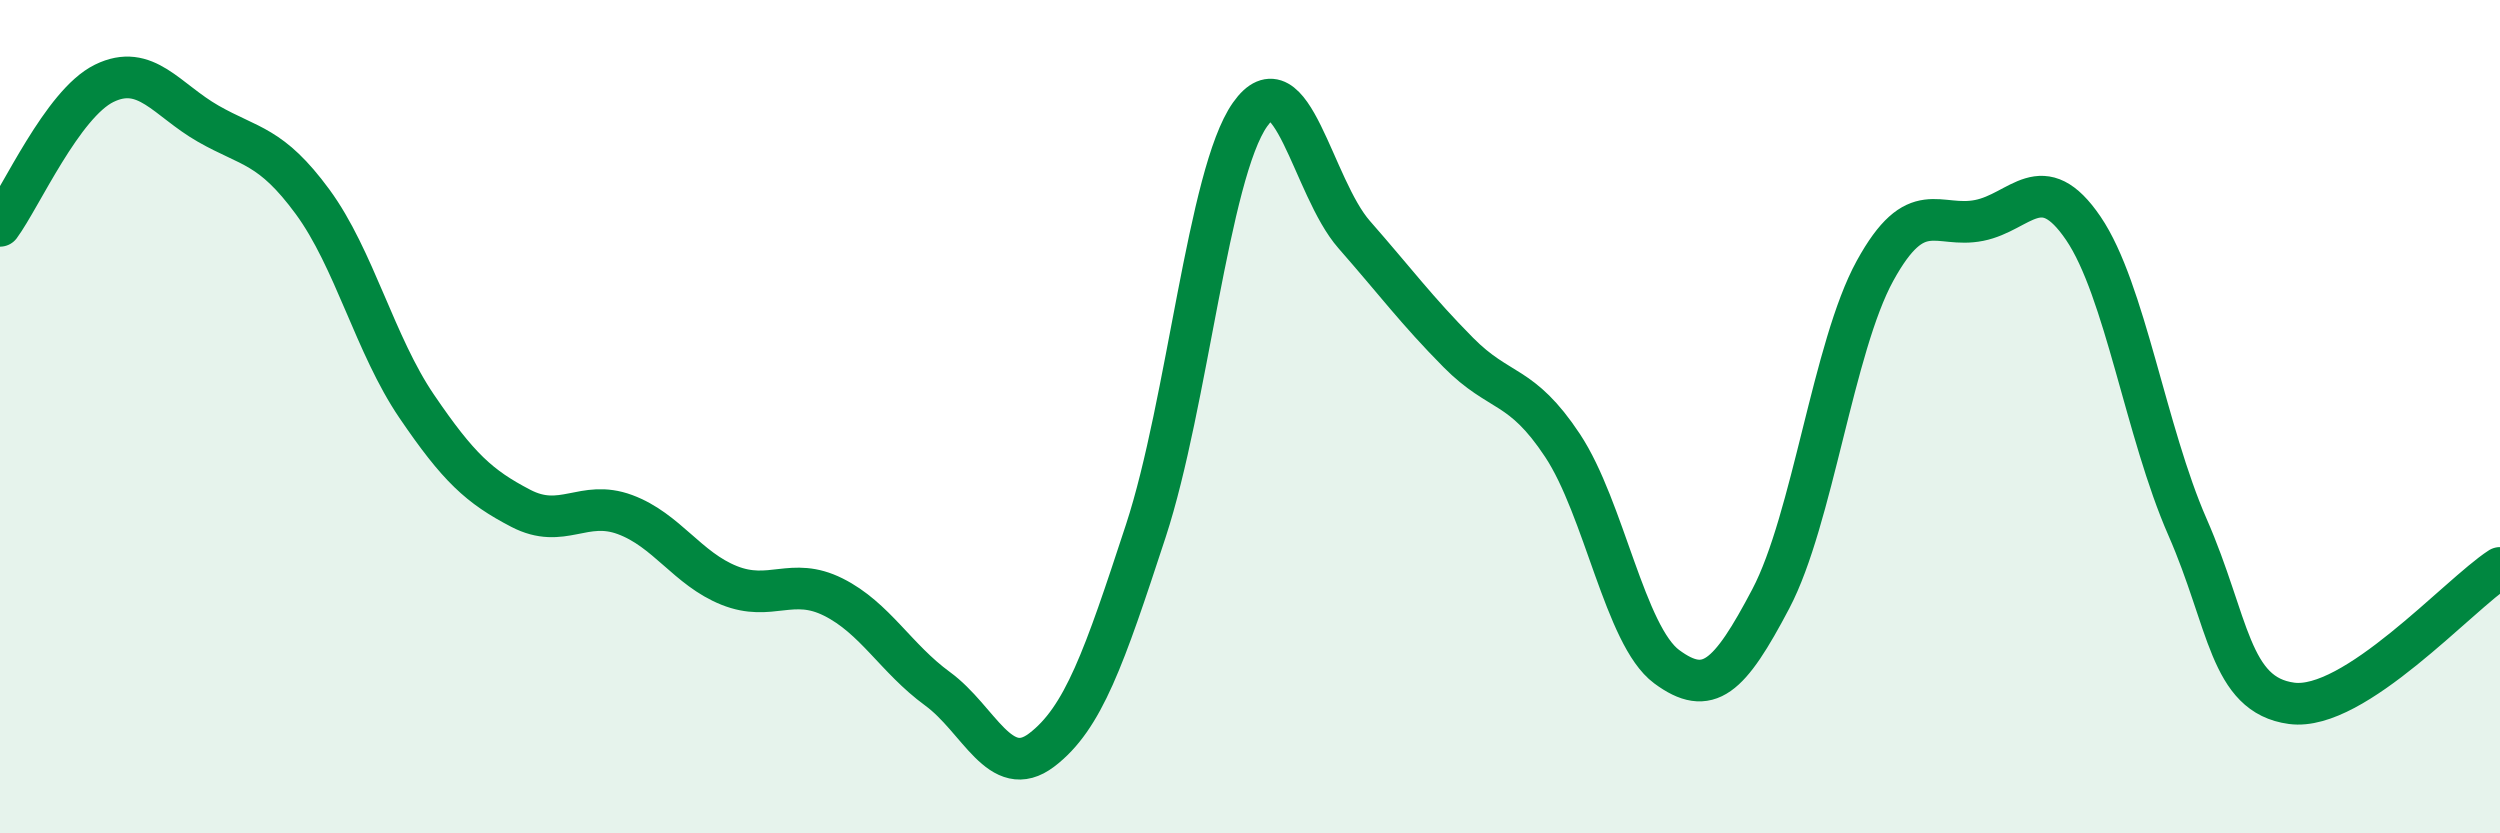 
    <svg width="60" height="20" viewBox="0 0 60 20" xmlns="http://www.w3.org/2000/svg">
      <path
        d="M 0,5.42 C 0.5,4.74 1.5,2.49 2.5,2 C 3.5,1.51 4,2.4 5,2.97 C 6,3.54 6.5,3.48 7.5,4.84 C 8.5,6.2 9,8.28 10,9.75 C 11,11.22 11.5,11.68 12.5,12.2 C 13.5,12.72 14,11.98 15,12.35 C 16,12.72 16.5,13.65 17.5,14.05 C 18.5,14.45 19,13.83 20,14.33 C 21,14.83 21.5,15.8 22.5,16.53 C 23.5,17.26 24,18.76 25,18 C 26,17.24 26.5,15.79 27.5,12.74 C 28.5,9.69 29,4.17 30,2.75 C 31,1.33 31.5,4.49 32.5,5.63 C 33.5,6.77 34,7.45 35,8.46 C 36,9.47 36.5,9.18 37.5,10.69 C 38.5,12.2 39,15.26 40,16 C 41,16.74 41.5,16.27 42.5,14.37 C 43.5,12.47 44,8.32 45,6.5 C 46,4.68 46.5,5.49 47.5,5.29 C 48.5,5.09 49,4.01 50,5.48 C 51,6.95 51.5,10.37 52.5,12.65 C 53.5,14.93 53.5,16.68 55,16.88 C 56.5,17.08 59,14.28 60,13.63L60 20L0 20Z"
        fill="#008740"
        opacity="0.1"
        stroke-linecap="round"
        stroke-linejoin="round"
      />
      <path
        d="M 0,5.42 C 0.5,4.74 1.5,2.49 2.5,2 C 3.5,1.51 4,2.4 5,2.97 C 6,3.54 6.5,3.48 7.5,4.84 C 8.5,6.2 9,8.28 10,9.75 C 11,11.22 11.5,11.68 12.5,12.2 C 13.5,12.72 14,11.98 15,12.35 C 16,12.72 16.5,13.65 17.5,14.05 C 18.5,14.45 19,13.83 20,14.33 C 21,14.83 21.5,15.8 22.5,16.53 C 23.5,17.26 24,18.76 25,18 C 26,17.24 26.5,15.79 27.5,12.74 C 28.5,9.69 29,4.17 30,2.75 C 31,1.33 31.5,4.49 32.5,5.63 C 33.5,6.77 34,7.45 35,8.46 C 36,9.47 36.5,9.18 37.5,10.69 C 38.5,12.2 39,15.26 40,16 C 41,16.74 41.5,16.27 42.5,14.37 C 43.5,12.47 44,8.32 45,6.5 C 46,4.68 46.5,5.49 47.5,5.29 C 48.5,5.09 49,4.01 50,5.48 C 51,6.95 51.5,10.37 52.5,12.65 C 53.5,14.93 53.5,16.68 55,16.88 C 56.5,17.08 59,14.28 60,13.63"
        stroke="#008740"
        stroke-width="1"
        fill="none"
        stroke-linecap="round"
        stroke-linejoin="round"
      />
    </svg>
  